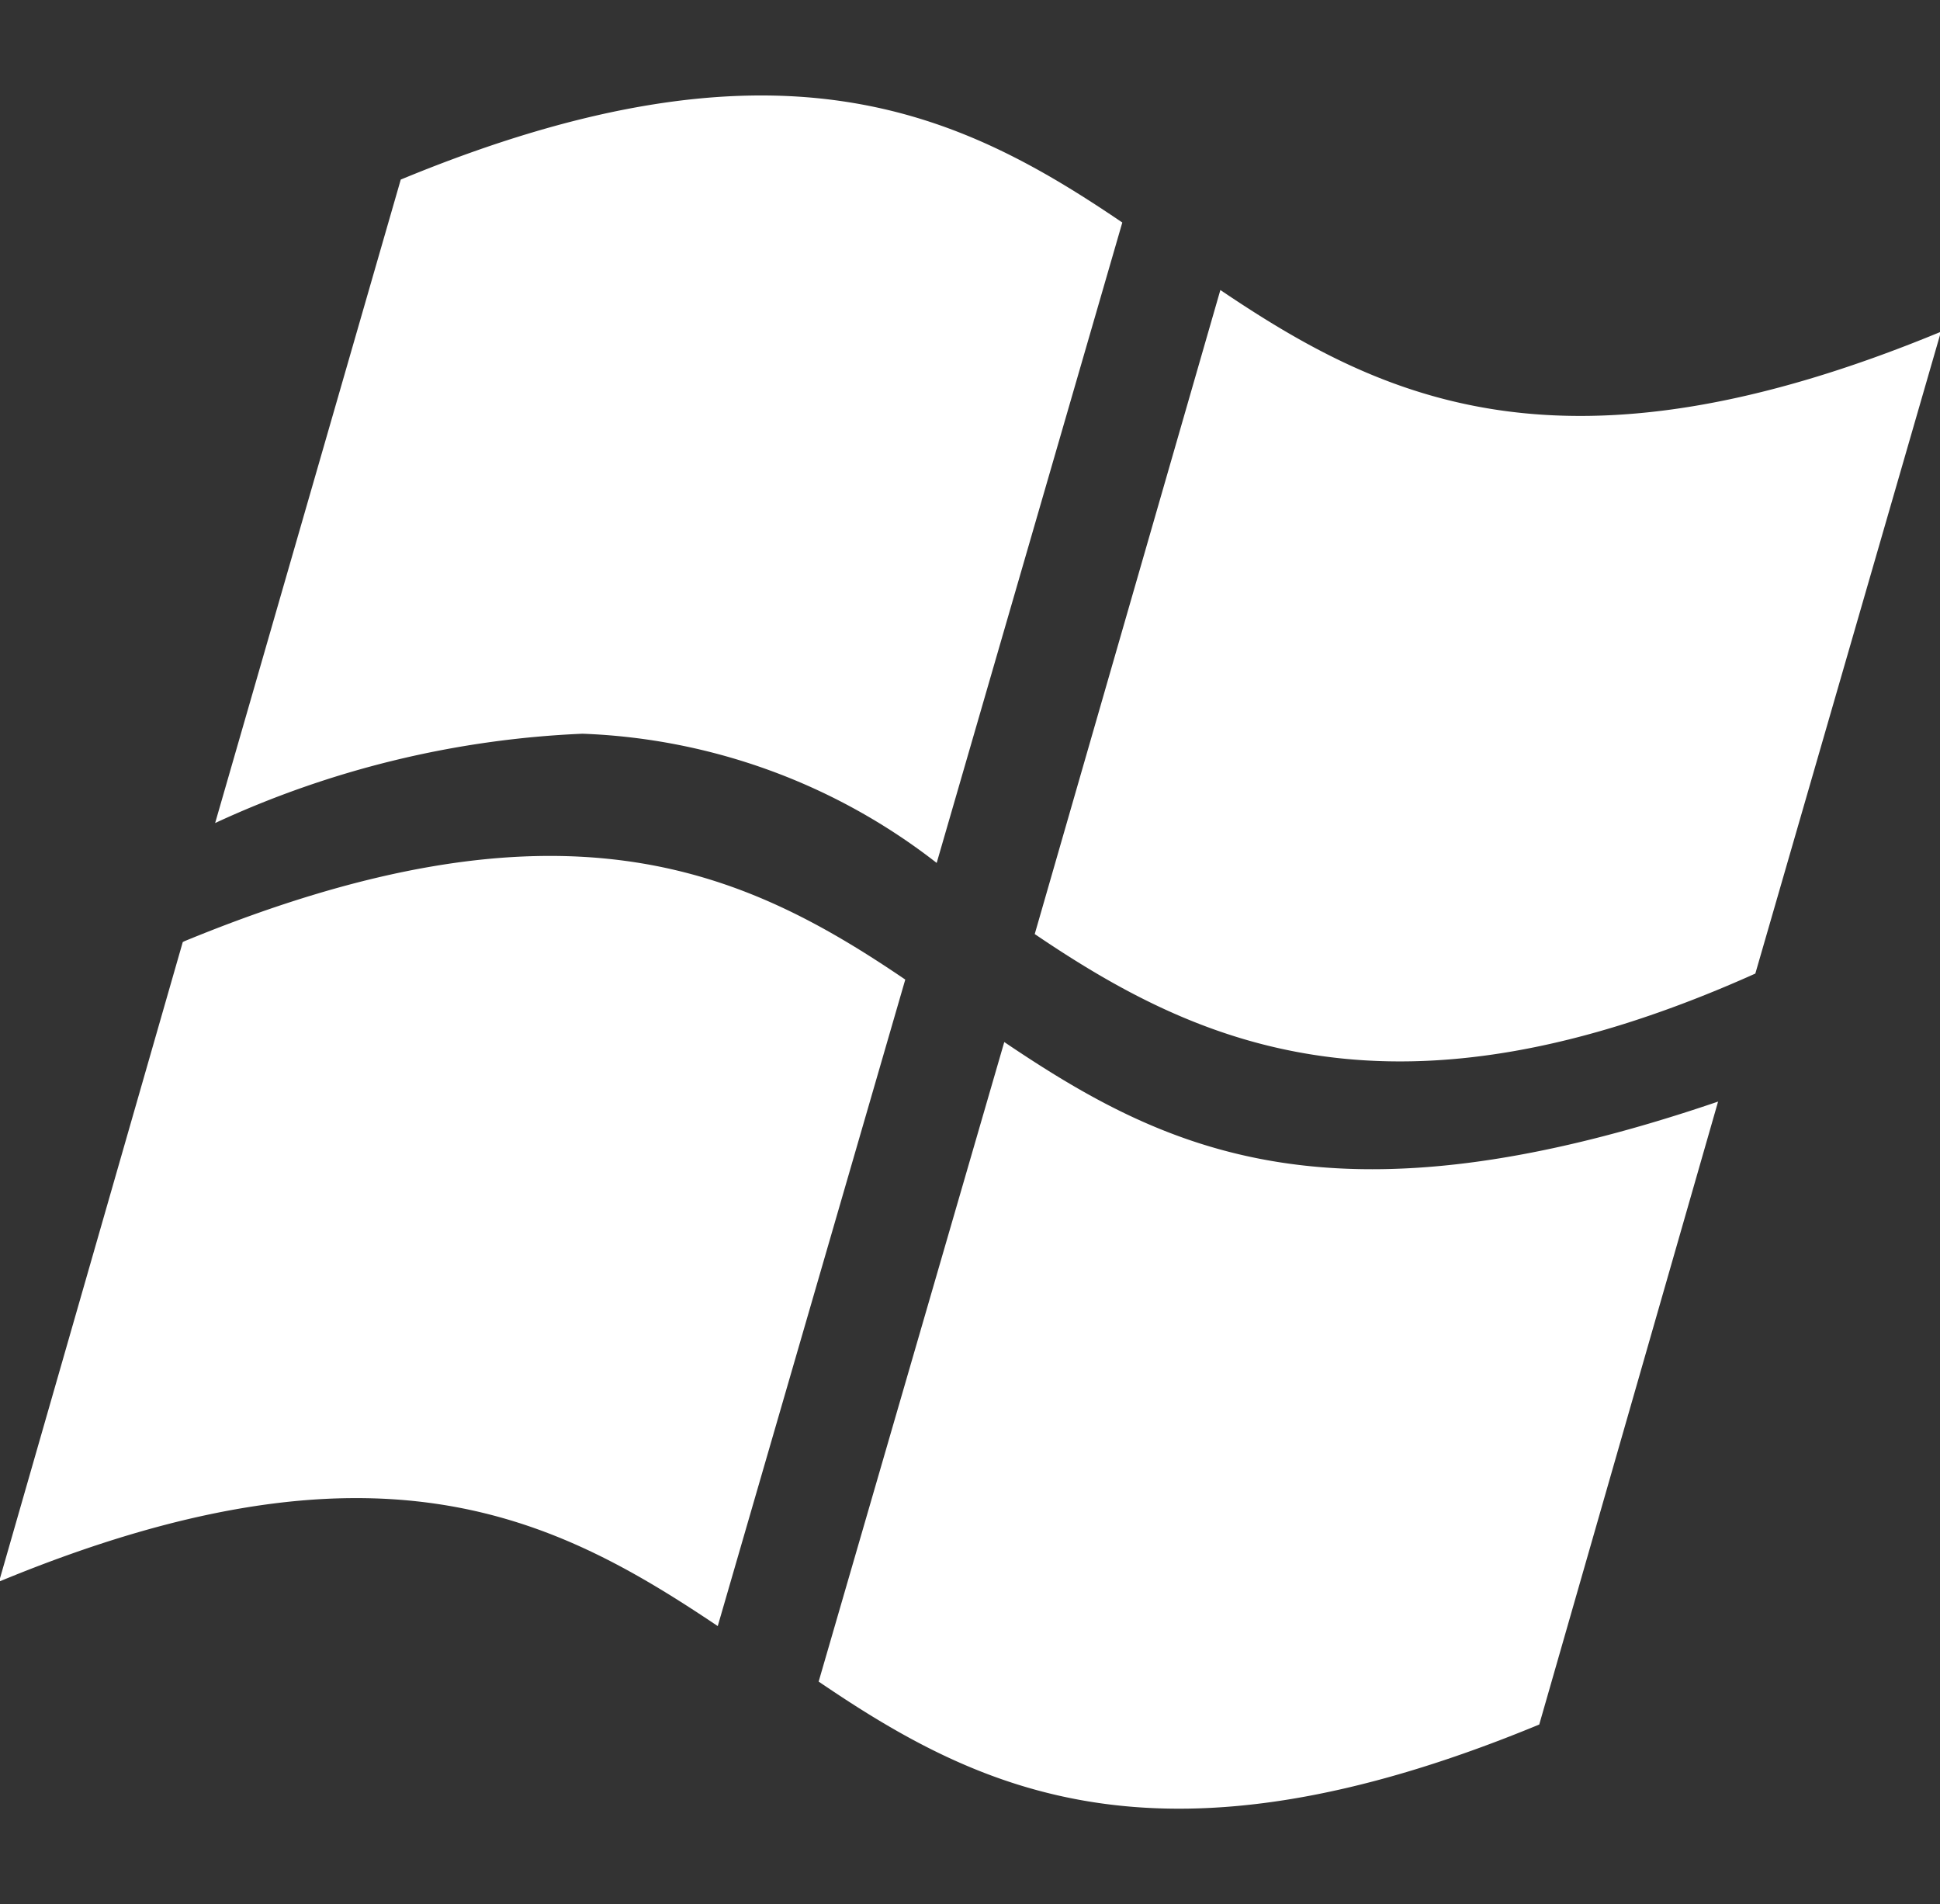 <svg xmlns="http://www.w3.org/2000/svg" width="20.38" height="20" viewBox="0 0 20.38 20">
  <rect x="0" y="0" width="20.38" height="20" fill="#333333" stroke="none"/>
  <defs>
    <style>
      .cls-1 {
        fill: #fff;
        fill-rule: evenodd;
      }
    </style>
  </defs>
  <path id="形状_874" data-name="形状 874" class="cls-1" d="M1132.25,893.756c-3.79,1.7-5.86.744-7.57-.415l1.95-6.764c1.71,1.153,3.62,2.072,7.57.438Zm-12.32-2.519a10.205,10.205,0,0,0-3.86.938l1.95-6.758c3.96-1.637,5.87-.709,7.58.451l-1.95,6.726A6.435,6.435,0,0,0,1119.93,891.237Zm3.39,2.582-1.97,6.79c-1.72-1.155-3.59-2.105-7.55-.467l1.93-6.717,0.02-.01C1119.7,891.79,1121.61,892.657,1123.32,893.819Zm8.54,1.277-1.88,6.547c-3.96,1.637-5.86.711-7.57-.451l1.95-6.717C1126.07,895.629,1127.83,896.475,1131.86,895.1Z" transform="translate(-1113.81 -883.531)"/>
</svg>
